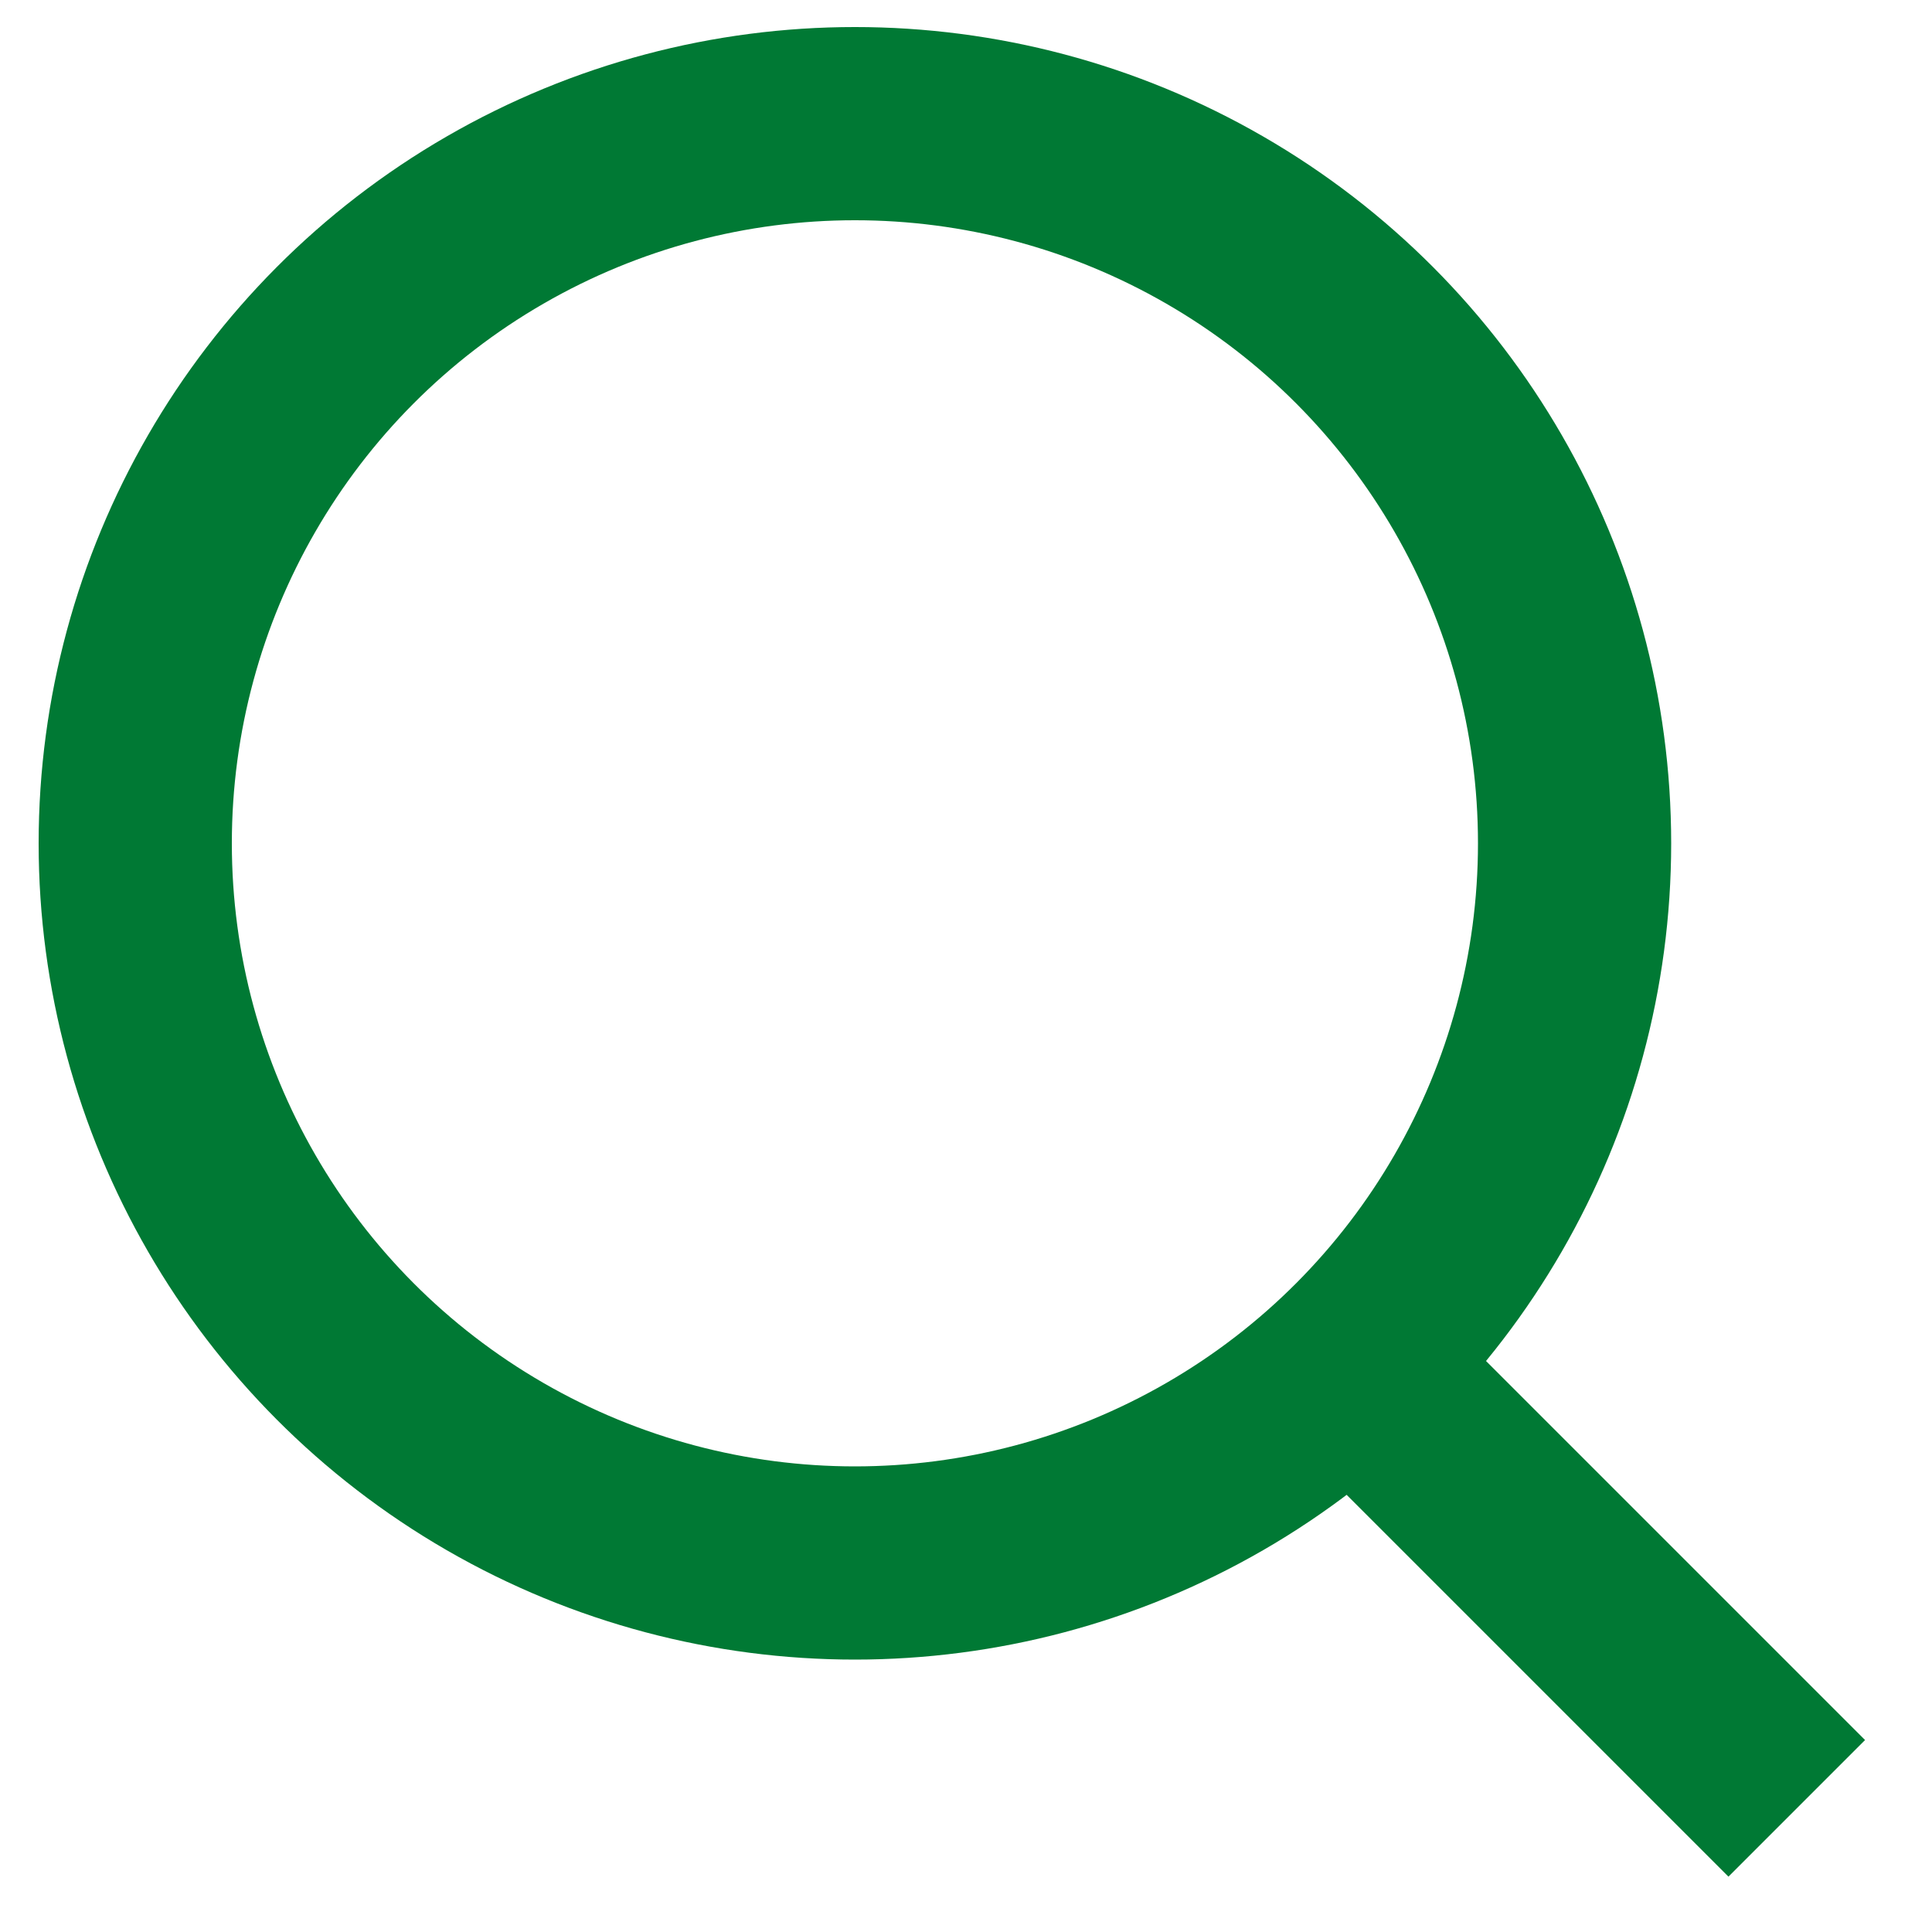 <svg xmlns="http://www.w3.org/2000/svg" viewBox="0 0 20 20"><g fill="none" stroke="#007934" stroke-miterlimit="10" stroke-width="2"><circle cx="8.85" cy="8.73" r="7.45"/><path d="m18.6 18.72-4.59-4.59"/></g></svg>